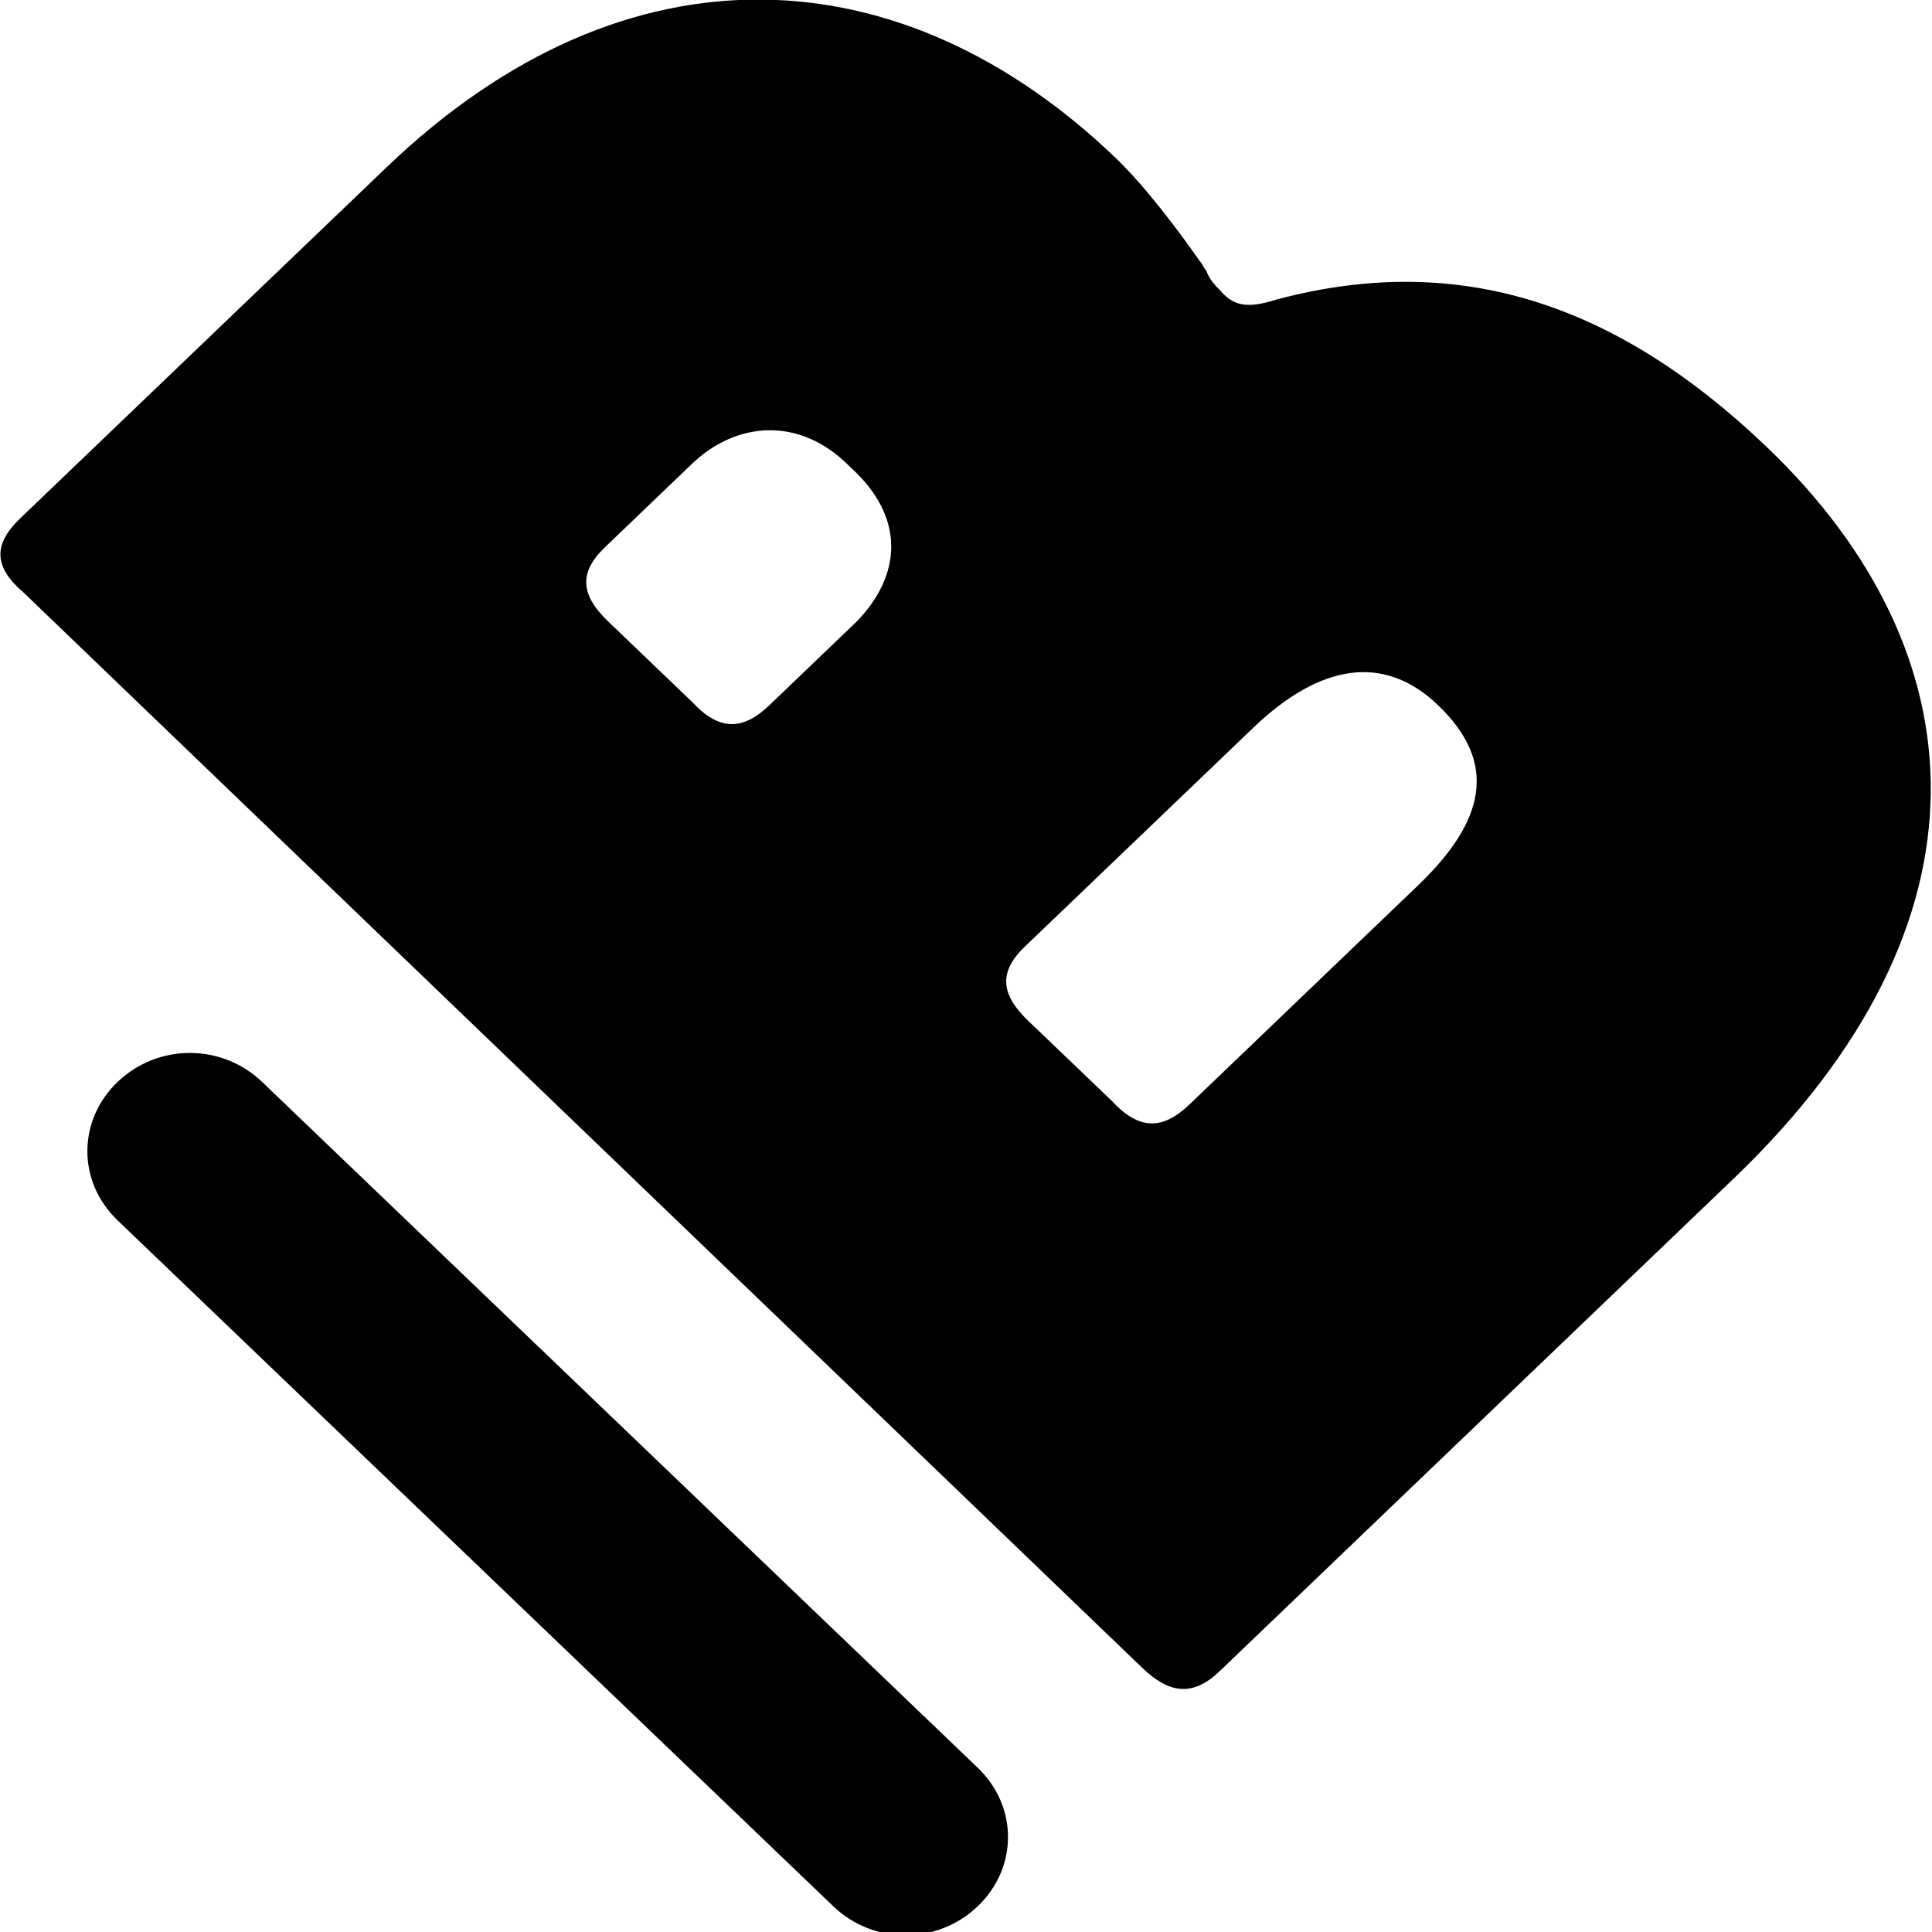 <svg width="24" height="24" viewBox="0 0 24 24" fill="none" xmlns="http://www.w3.org/2000/svg">
<g clip-path="url(#clip0_257_5585)">
<path fill-rule="evenodd" clip-rule="evenodd" d="M4.8 2.08L0.25 6.44C-0.083 6.76 -0.083 7.04 0.292 7.36L14.191 20.72C14.525 21.04 14.817 21.08 15.151 20.76L21.537 14.64C24.877 11.44 24.584 8.08 21.955 5.56C20.076 3.76 18.115 3.12 15.861 3.72C15.485 3.84 15.318 3.8 15.151 3.6C15.11 3.56 15.026 3.48 14.984 3.36C14.943 3.32 14.943 3.28 14.901 3.24C14.65 2.88 14.233 2.32 13.857 1.96C11.228 -0.56 7.805 -0.8 4.8 2.08ZM10.643 7.72L9.558 8.76C9.224 9.08 8.932 9.08 8.598 8.72L7.555 7.72C7.221 7.4 7.179 7.12 7.513 6.8L8.598 5.76C9.141 5.24 9.934 5.16 10.56 5.8C11.27 6.44 11.186 7.16 10.643 7.72ZM17.614 11L14.776 13.72C14.442 14.04 14.15 14.04 13.816 13.68L12.772 12.68C12.438 12.36 12.396 12.08 12.73 11.76L15.569 9.04C16.404 8.24 17.197 8.12 17.864 8.76C18.616 9.48 18.449 10.2 17.614 11ZM1.461 13.44C0.96 13.92 0.96 14.68 1.461 15.16L10.351 23.68C10.852 24.16 11.645 24.16 12.146 23.68C12.647 23.2 12.647 22.44 12.146 21.96L3.256 13.44C2.755 12.96 1.962 12.96 1.461 13.44Z" fill="black"/>
</g>
<defs>
<clipPath id="clip0_257_5585">
<rect width="24" height="24" fill="white"/>
</clipPath>
</defs>
</svg>
